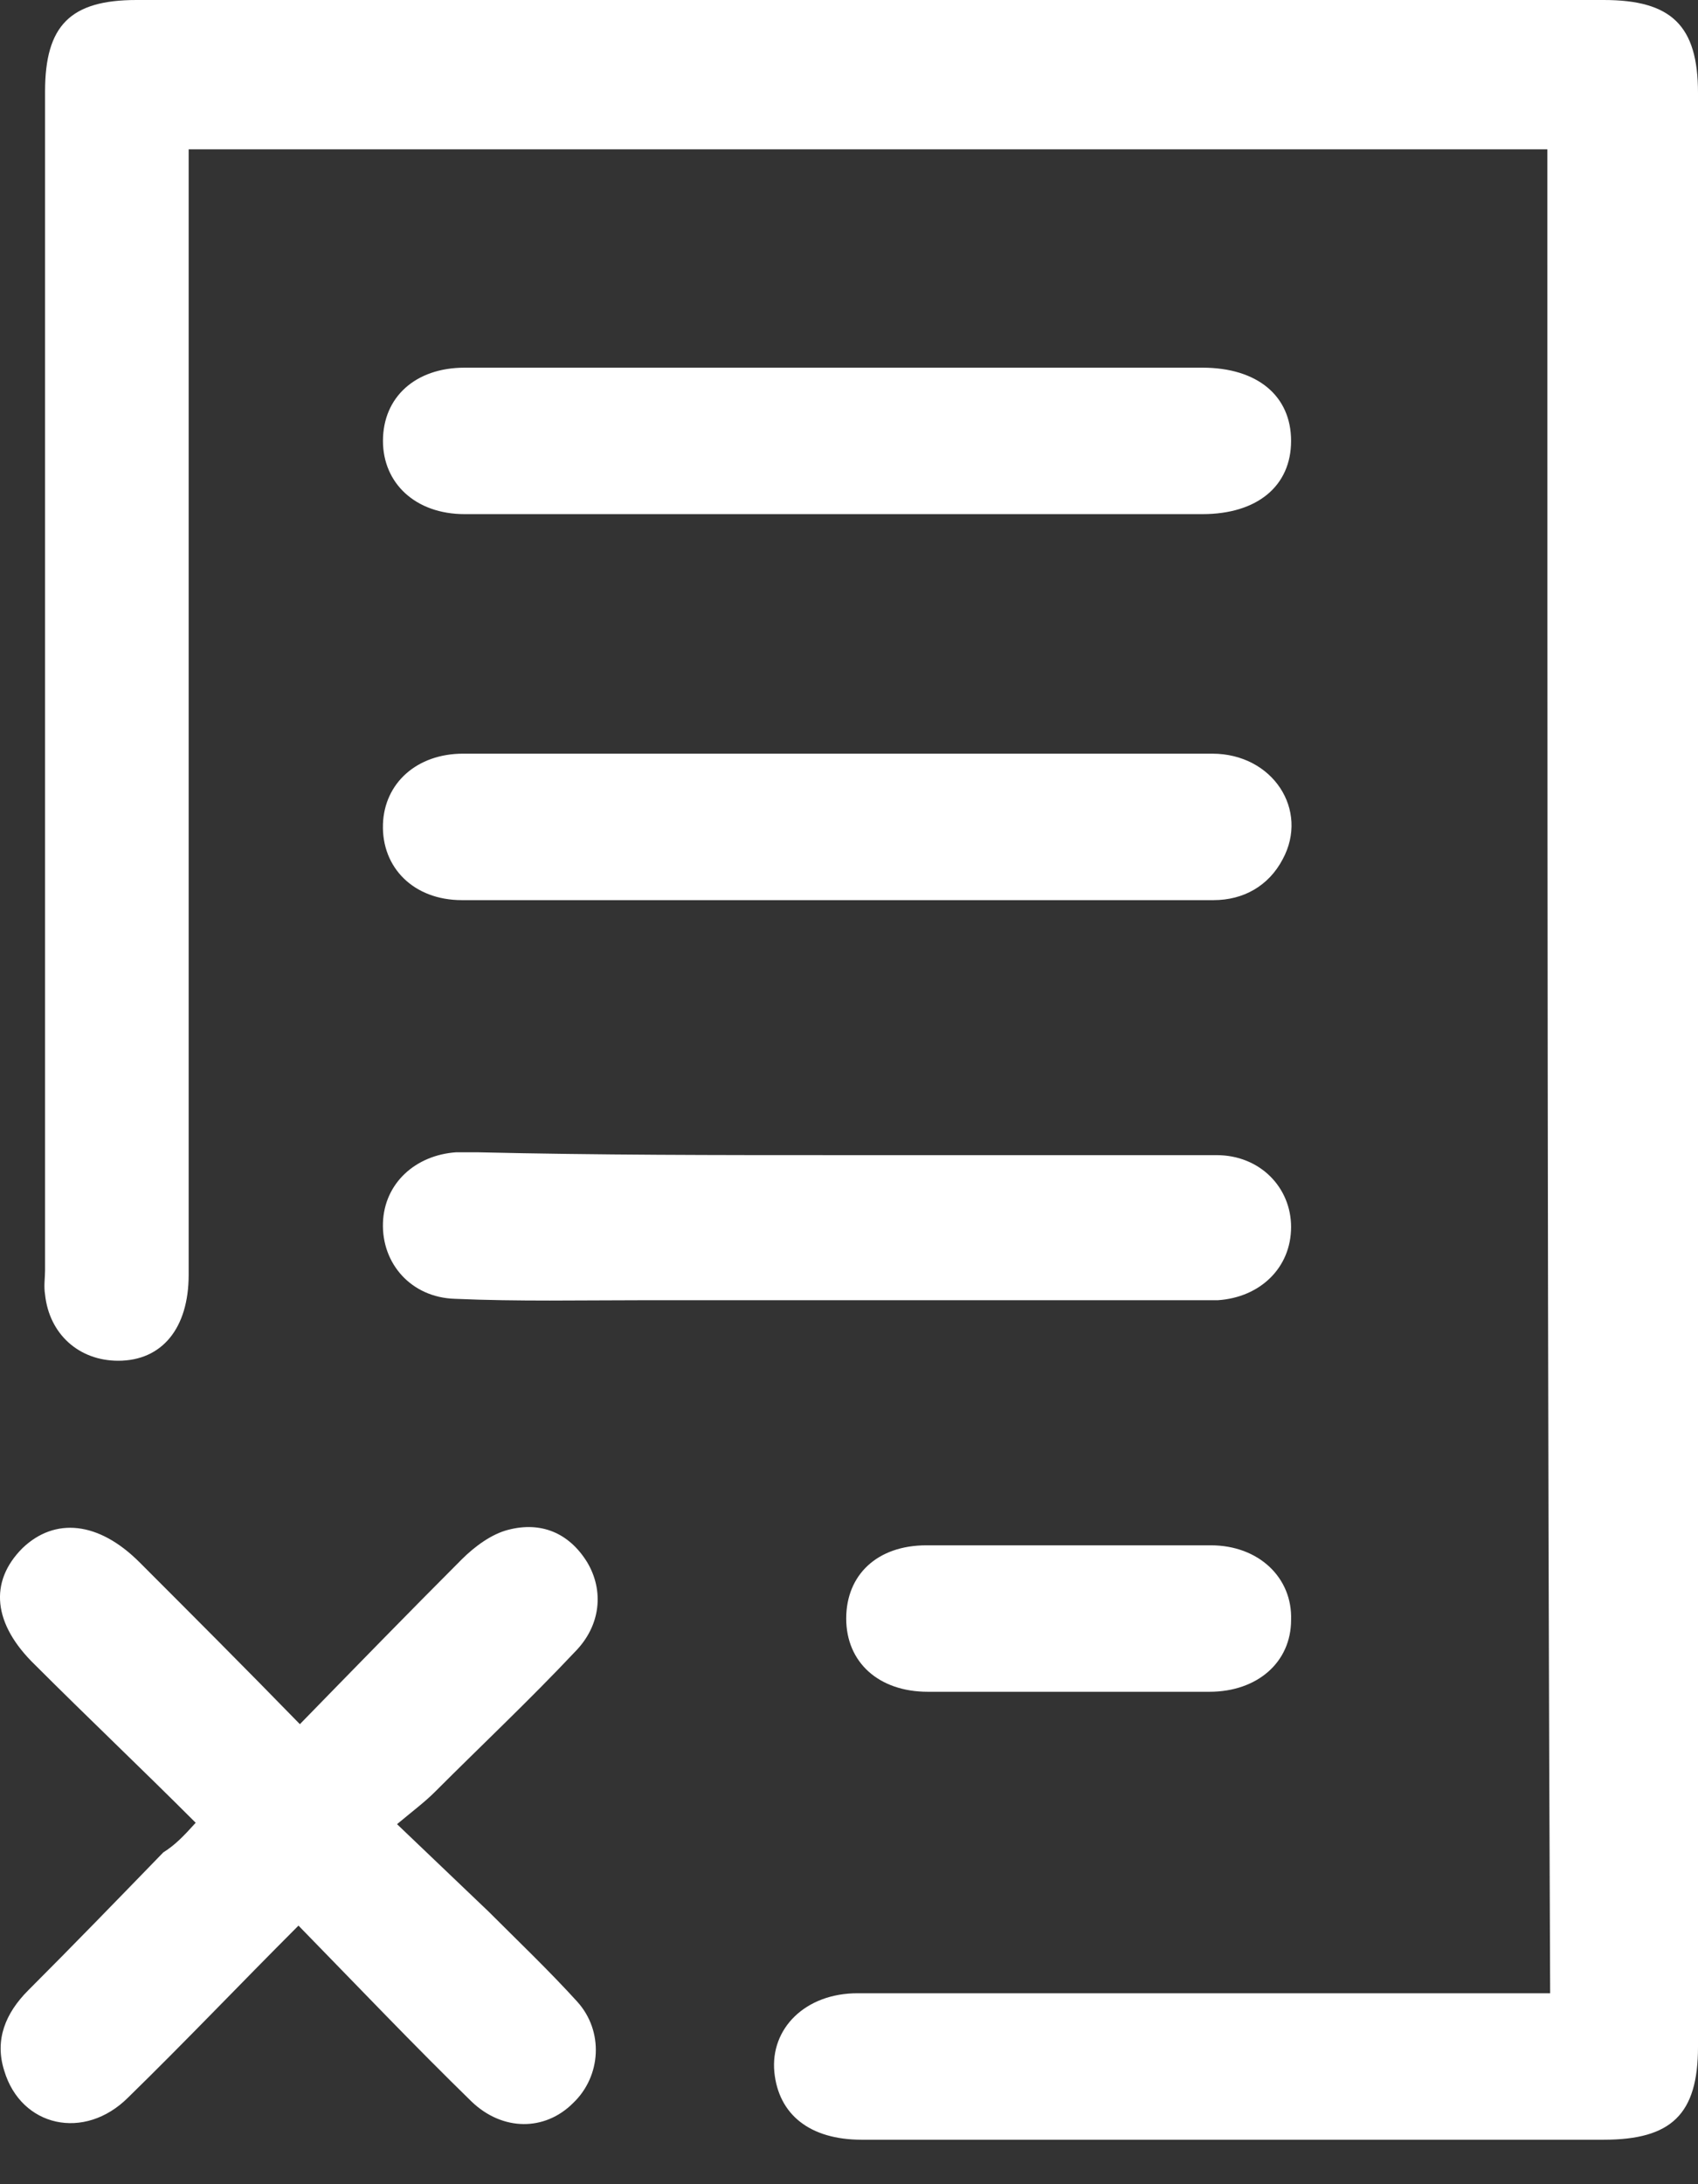 <svg width="28" height="36" viewBox="0 0 28 36" fill="none" xmlns="http://www.w3.org/2000/svg">
<rect x="0" y="0" width="28" height="36" fill="#333333" stroke="none"/>
<path d="M25.516 2.461C18.04 2.461 10.61 2.461 3.111 2.461C3.111 2.716 3.111 2.972 3.111 3.204C3.111 9.148 3.111 15.091 3.111 21.012C3.111 21.894 2.67 22.428 1.95 22.428C1.3 22.428 0.812 21.987 0.743 21.337C0.72 21.198 0.743 21.058 0.743 20.942C0.743 14.465 0.743 7.987 0.743 1.509C0.743 0.418 1.161 0 2.252 0C10.308 0 18.388 0 26.445 0C27.559 0 28 0.418 28 1.532C28 12.259 28 23.009 28 33.735C28 34.85 27.559 35.267 26.445 35.267C22.358 35.267 18.272 35.267 14.209 35.267C13.35 35.267 12.839 34.85 12.769 34.153C12.7 33.433 13.28 32.853 14.139 32.853C16.577 32.853 19.015 32.853 21.453 32.853C22.799 32.853 24.169 32.853 25.562 32.853C25.516 22.73 25.516 12.63 25.516 2.461Z" fill="white"/>
<path d="M3.227 30.043C2.322 29.138 1.439 28.302 0.58 27.443C-0.116 26.77 -0.186 26.073 0.371 25.516C0.905 25.005 1.625 25.075 2.299 25.748C3.158 26.607 4.017 27.466 4.945 28.418C5.851 27.489 6.733 26.584 7.615 25.701C7.824 25.493 8.103 25.284 8.382 25.214C8.916 25.075 9.38 25.26 9.682 25.748C9.96 26.212 9.914 26.793 9.473 27.234C8.73 28.023 7.94 28.766 7.174 29.532C7.012 29.695 6.826 29.834 6.547 30.066C7.081 30.577 7.569 31.042 8.056 31.506C8.544 31.994 9.055 32.481 9.519 32.992C9.96 33.479 9.914 34.222 9.45 34.663C8.985 35.128 8.289 35.128 7.778 34.64C6.826 33.712 5.897 32.736 4.922 31.738C3.947 32.713 3.042 33.665 2.113 34.571C1.393 35.29 0.348 35.058 0.07 34.13C-0.093 33.619 0.093 33.178 0.464 32.806C1.207 32.063 1.95 31.297 2.693 30.531C2.879 30.415 3.018 30.275 3.227 30.043Z" fill="white"/>
<path d="M13.861 6.06C15.857 6.06 17.831 6.06 19.828 6.06C20.733 6.06 21.29 6.524 21.29 7.267C21.29 8.01 20.733 8.474 19.828 8.474C15.764 8.474 11.701 8.474 7.662 8.474C6.849 8.474 6.315 7.963 6.315 7.267C6.315 6.547 6.849 6.06 7.662 6.06C7.754 6.06 7.847 6.06 7.94 6.06C9.914 6.06 11.887 6.06 13.861 6.06Z" fill="white"/>
<path d="M13.791 19.039C15.88 19.039 17.97 19.039 20.06 19.039C20.779 19.039 21.29 19.573 21.29 20.223C21.29 20.896 20.779 21.384 20.083 21.43C19.92 21.43 19.781 21.43 19.618 21.43C16.623 21.43 13.628 21.43 10.633 21.43C9.588 21.43 8.544 21.453 7.499 21.407C6.779 21.384 6.292 20.826 6.315 20.153C6.338 19.503 6.849 19.039 7.522 18.992C7.638 18.992 7.754 18.992 7.87 18.992C9.867 19.039 11.841 19.039 13.791 19.039Z" fill="white"/>
<path d="M13.791 12.422C15.857 12.422 17.924 12.422 19.99 12.422C20.988 12.422 21.592 13.351 21.151 14.163C20.919 14.604 20.501 14.836 20.013 14.836C15.88 14.836 11.748 14.836 7.615 14.836C6.825 14.836 6.291 14.303 6.315 13.583C6.338 12.909 6.872 12.422 7.638 12.422C9.704 12.422 11.748 12.422 13.791 12.422Z" fill="white"/>
<path d="M17.622 27.884C16.856 27.884 16.066 27.884 15.3 27.884C14.488 27.884 13.954 27.397 13.954 26.677C13.954 25.957 14.464 25.47 15.277 25.47C16.833 25.47 18.411 25.47 19.967 25.47C20.756 25.47 21.314 26.004 21.29 26.7C21.29 27.397 20.733 27.884 19.944 27.884C19.178 27.884 18.388 27.884 17.622 27.884Z" fill="white"/>
</svg>
